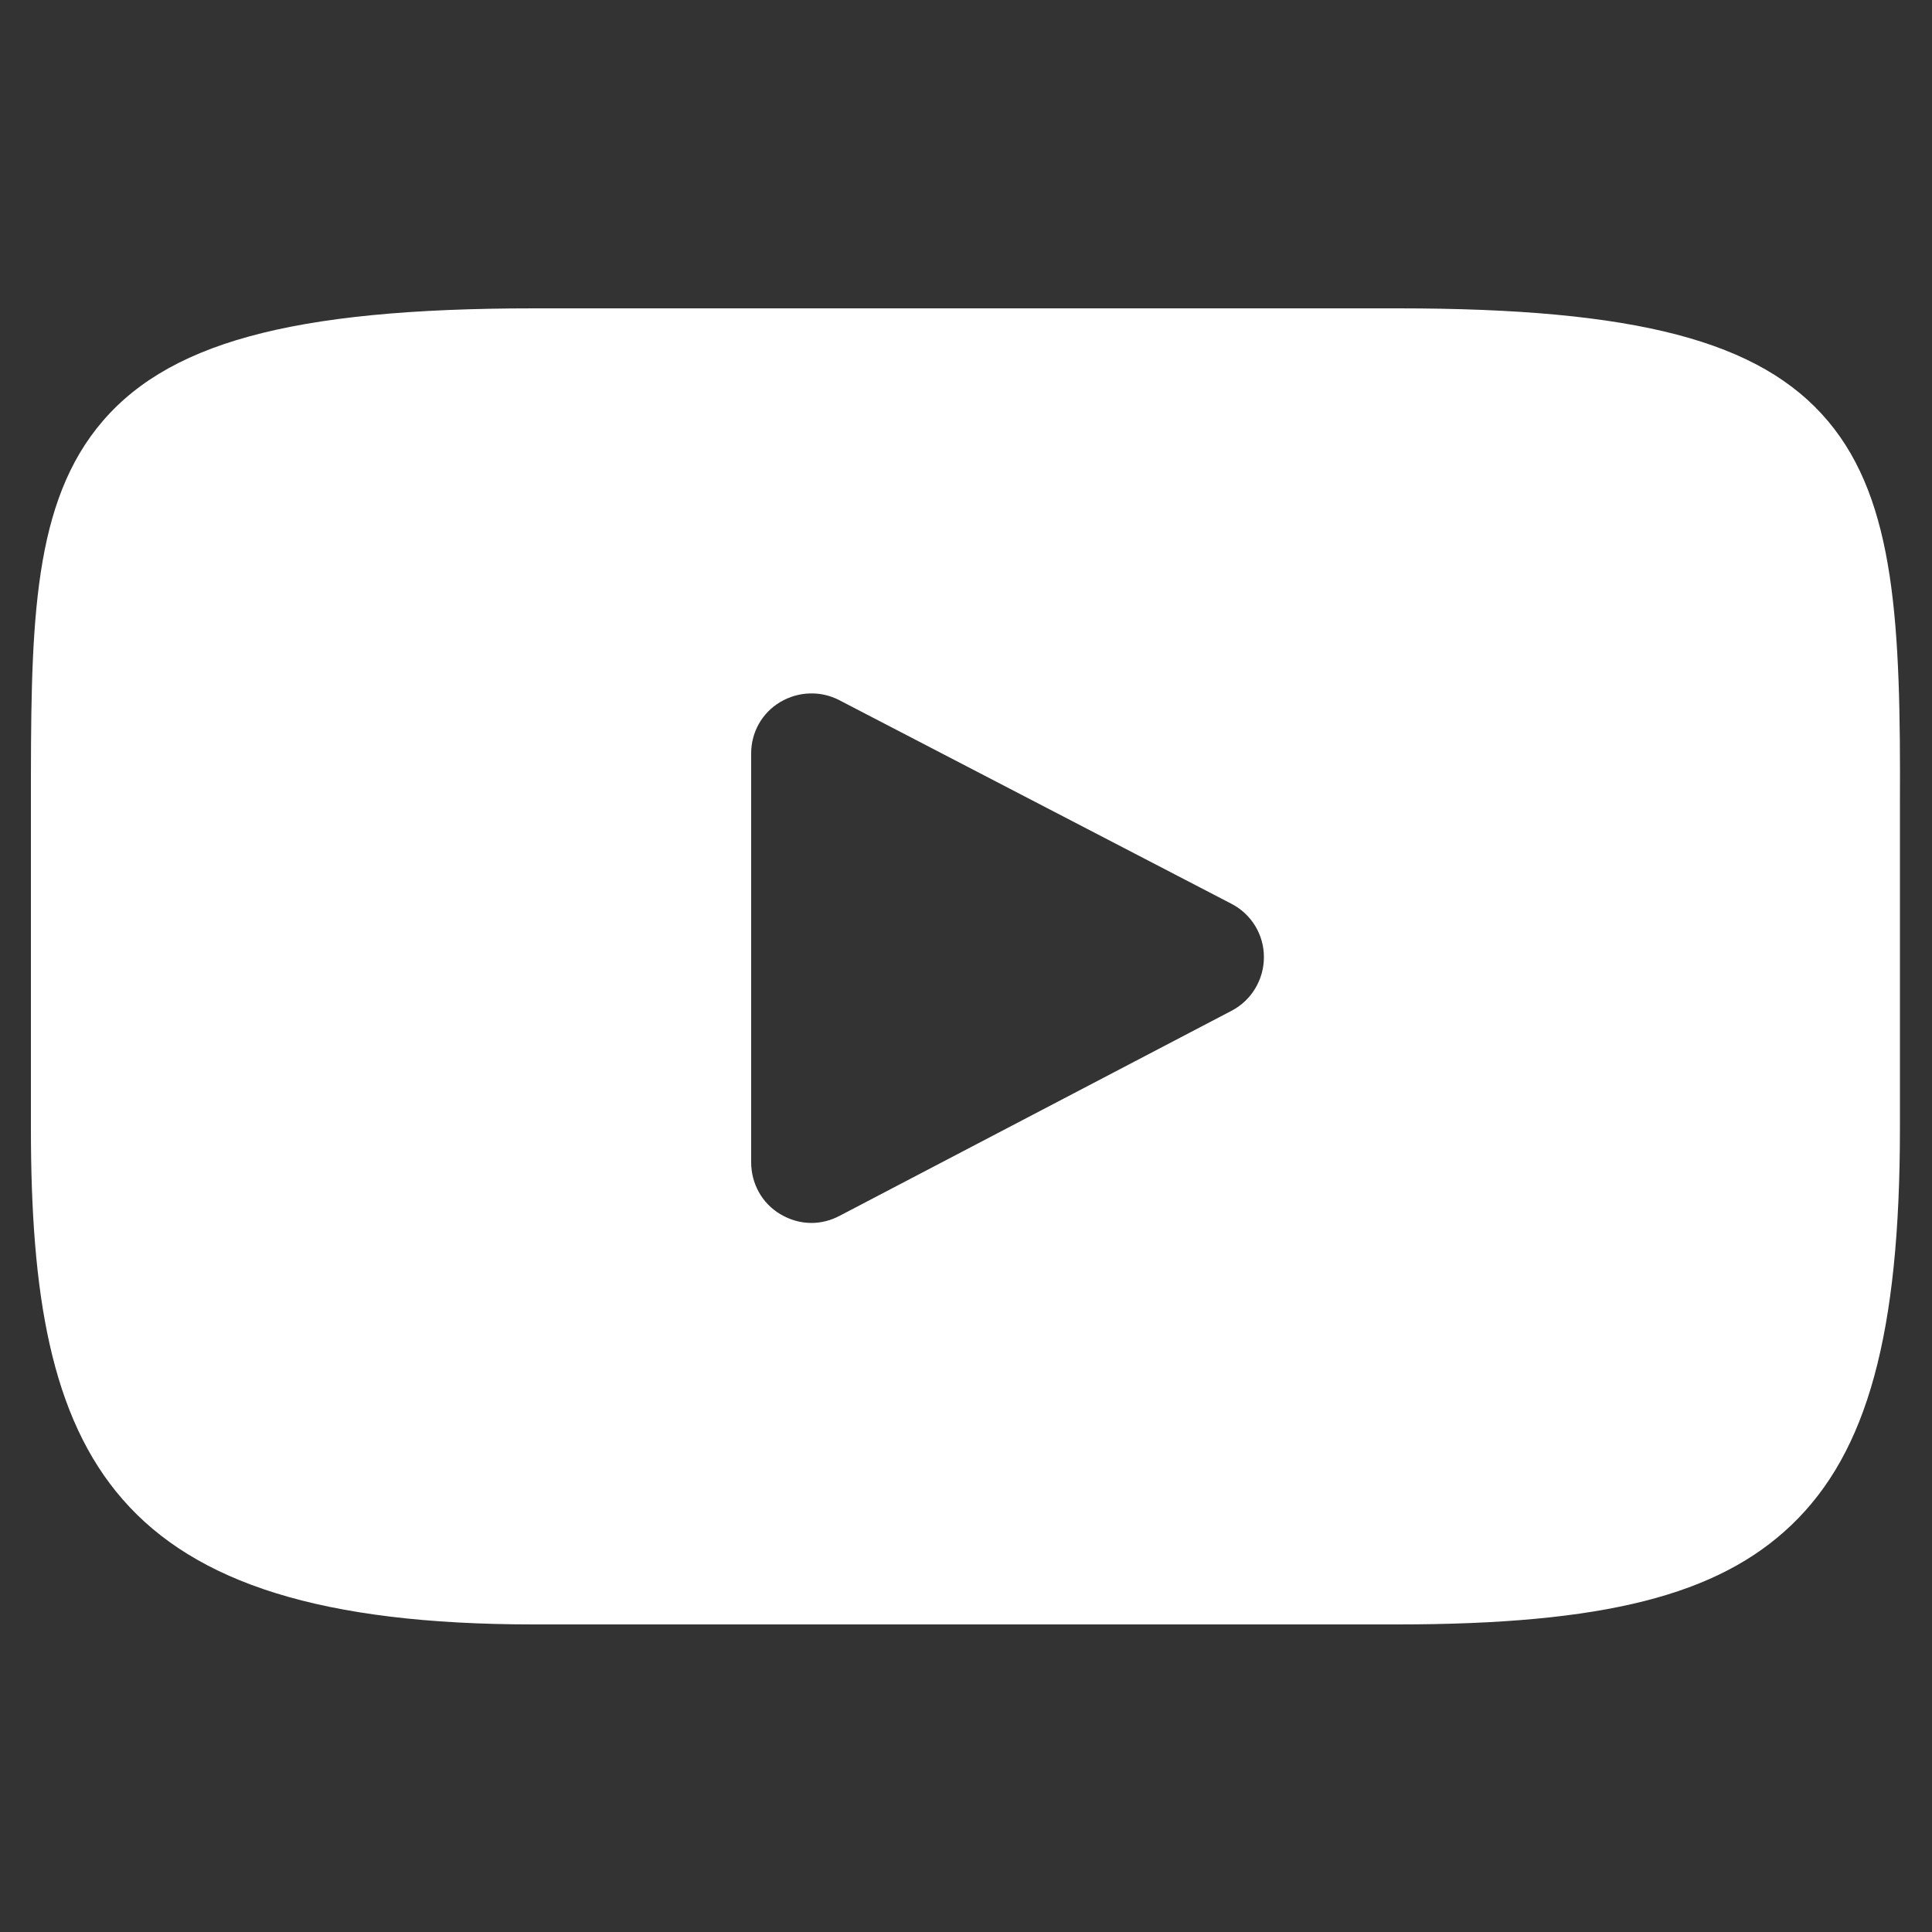 <svg xmlns="http://www.w3.org/2000/svg" viewBox="0 0 50 50"><rect x="0" y="0" width="50" height="50" fill="#333333" stroke="none"/><path d="M47.31 10.9c-1.75-2.08-4.97-2.92-11.13-2.92H13.82c-6.3 0-9.58.9-11.32 3.11C.8 13.25.8 16.42.8 20.82v8.38c0 8.51 2.01 12.84 13.01 12.84h22.35c5.34 0 8.3-.75 10.21-2.58 1.96-1.88 2.8-4.95 2.8-10.26v-8.38c.02-4.64-.11-7.84-1.86-9.92zM31.87 26.16l-10.15 5.31c-.23.12-.48.18-.72.18-.28 0-.56-.08-.81-.23-.47-.28-.75-.79-.75-1.34V19.5c0-.55.28-1.05.75-1.33s1.05-.3 1.53-.05l10.15 5.27c.52.27.84.8.84 1.38 0 .58-.32 1.12-.84 1.39z" fill="#fff"/></svg>